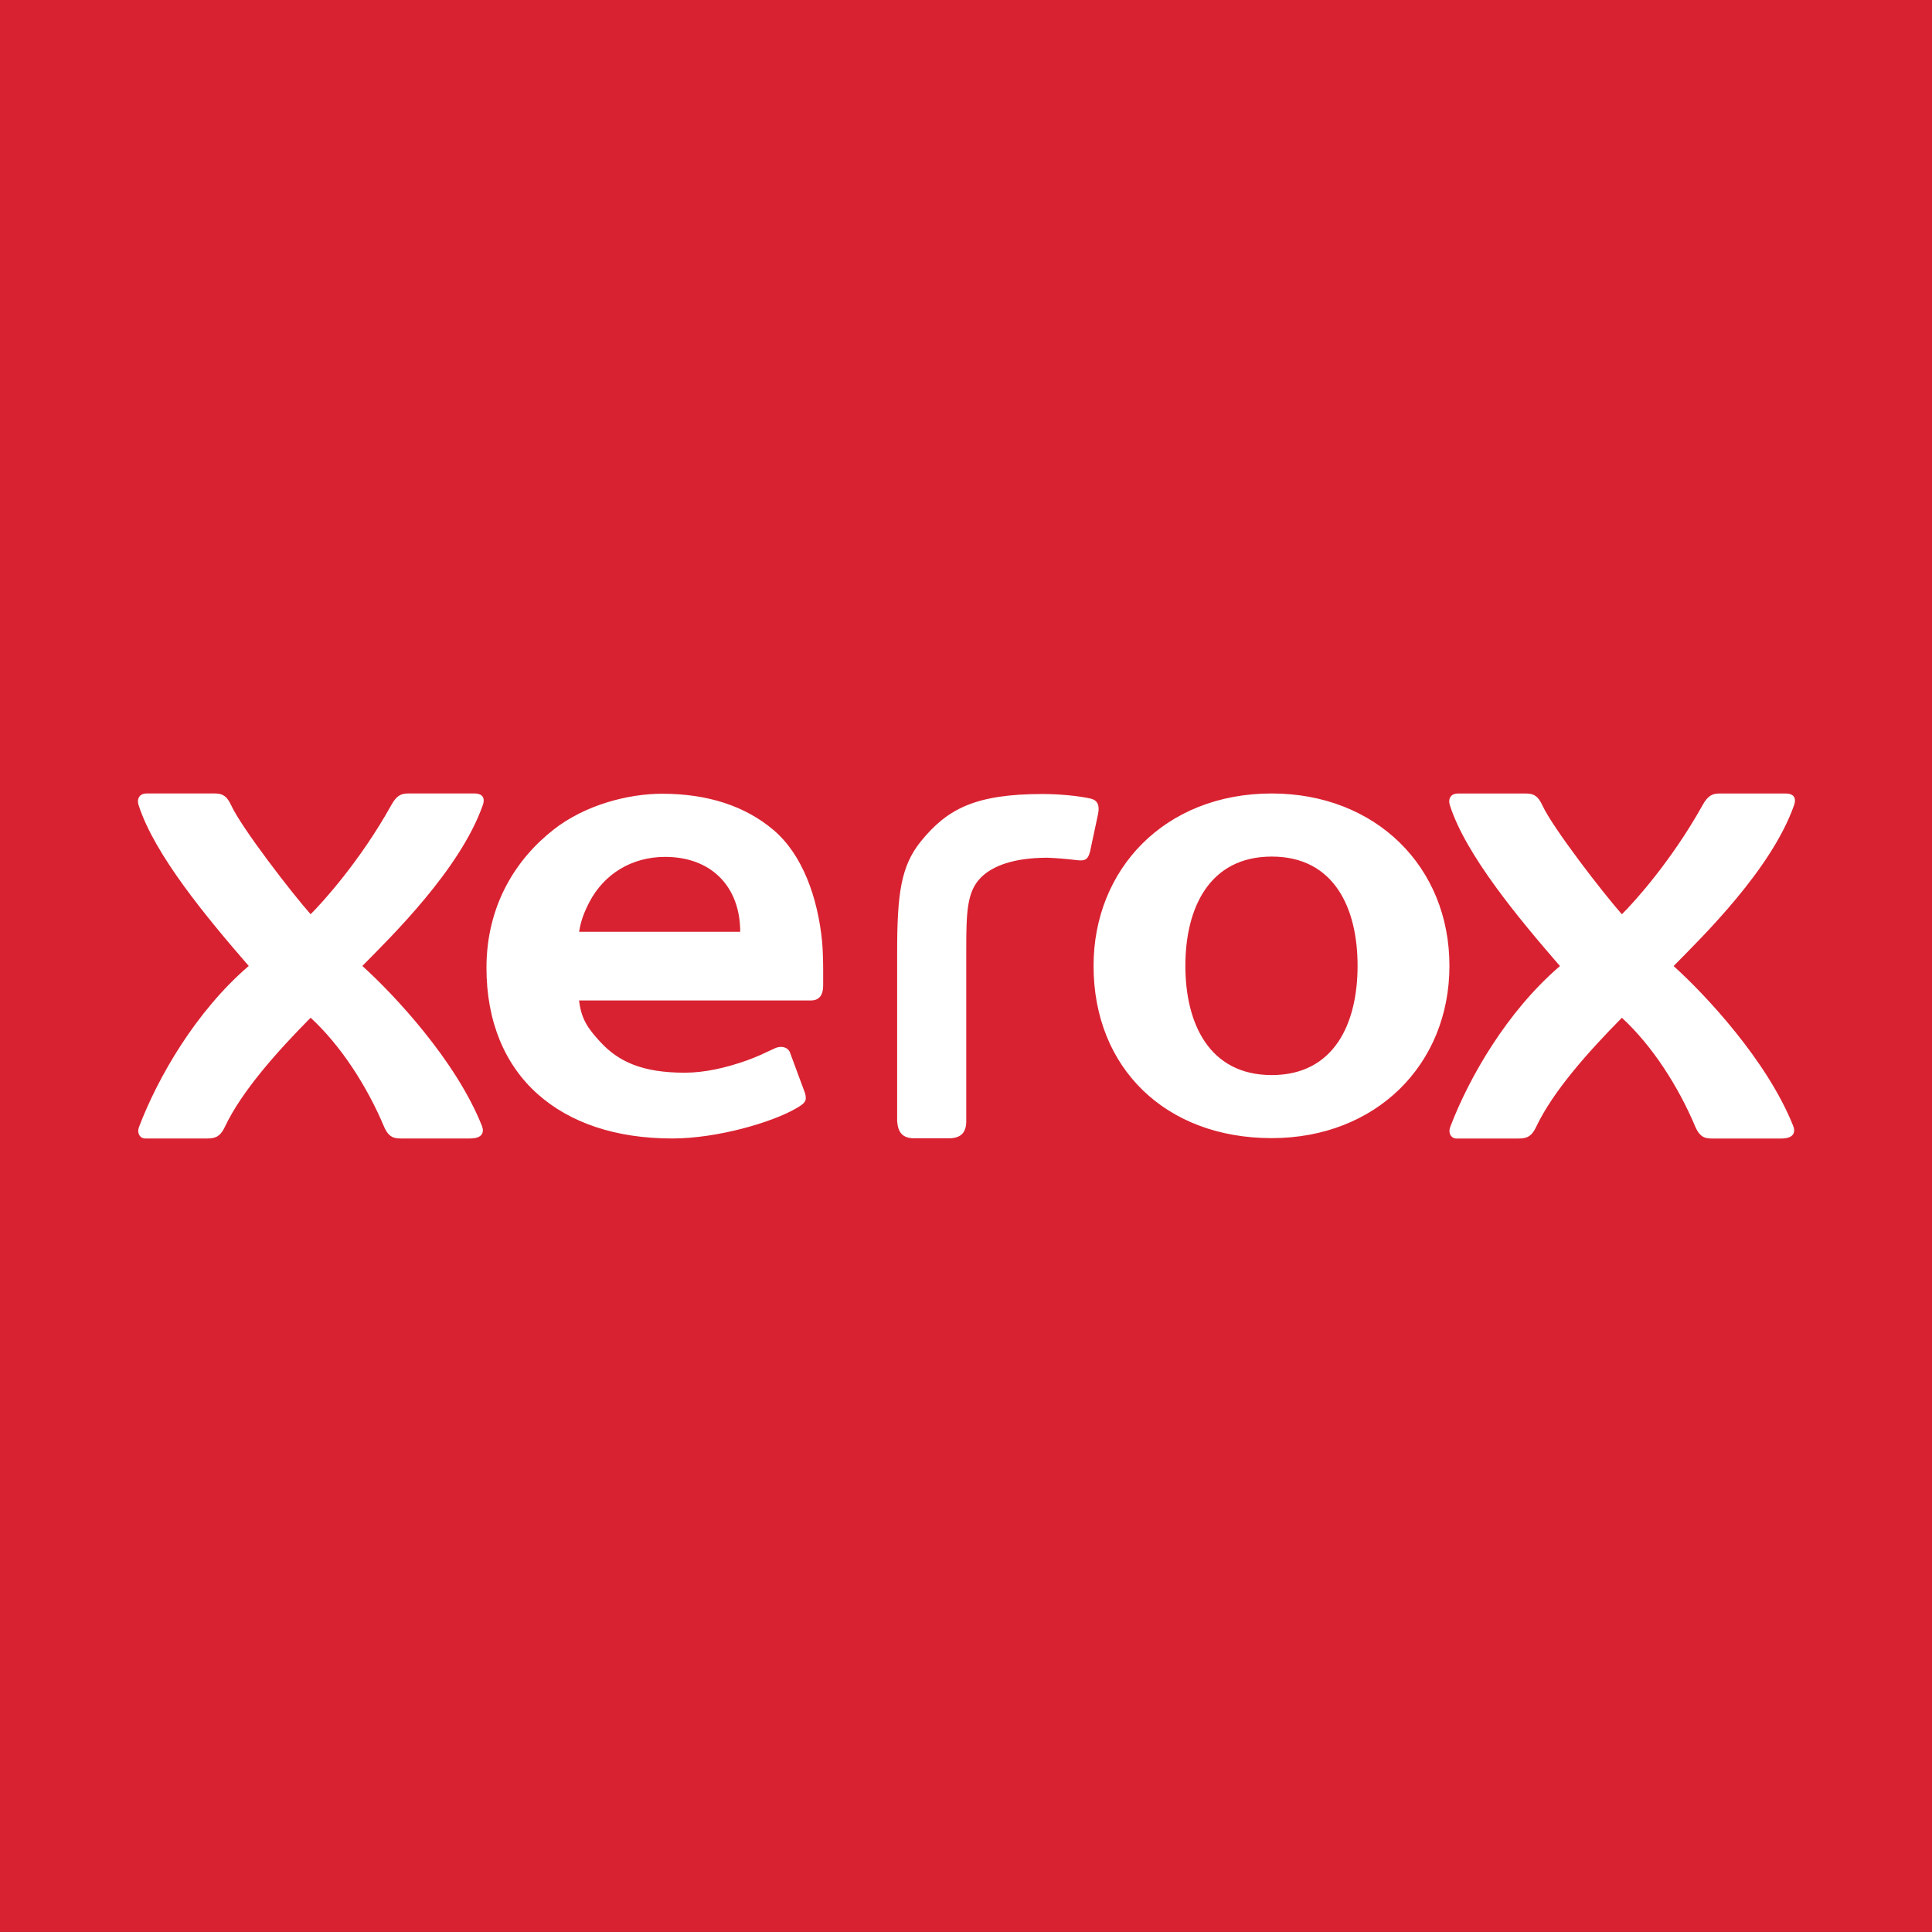 <svg width="44" height="44" viewBox="0 0 44 44" fill="none" xmlns="http://www.w3.org/2000/svg">
<rect x="0" y="0" width="44" height="44" fill="#333333" stroke="none"/>
<g clip-path="url(#clip0_9294_1821)">
<path d="M0 -0.001H44V43.999H0V-0.001Z" fill="#D92231"/>
<path d="M33.01 21.995C33.01 24.25 31.332 25.92 28.962 25.92C26.546 25.92 24.905 24.322 24.905 21.997C24.905 19.798 26.524 18.071 28.962 18.071C31.332 18.071 33.01 19.74 33.01 21.995ZM30.918 21.995C30.918 20.677 30.383 19.508 28.963 19.508C27.543 19.508 26.996 20.678 26.996 21.995C26.996 23.314 27.543 24.484 28.963 24.484C30.383 24.484 30.918 23.314 30.918 21.995ZM18.724 21.454C18.625 20.434 18.272 19.458 17.615 18.902C16.982 18.365 16.132 18.077 15.081 18.077C14.306 18.077 13.326 18.33 12.606 18.895C11.745 19.569 11.079 20.624 11.079 22.042C11.079 23.265 11.496 24.25 12.246 24.918C12.981 25.571 14.02 25.928 15.309 25.928C16.347 25.928 17.6 25.555 18.137 25.239C18.326 25.128 18.384 25.08 18.335 24.899L18 23.994C17.96 23.845 17.788 23.807 17.648 23.874C17.412 23.984 17.235 24.071 16.996 24.155C16.532 24.319 16.051 24.43 15.593 24.43C14.63 24.43 14.082 24.18 13.663 23.72C13.396 23.428 13.237 23.213 13.188 22.785H18.468C18.661 22.785 18.747 22.658 18.747 22.442V22.077C18.747 21.899 18.739 21.621 18.724 21.454ZM16.858 21.221H13.189C13.228 20.968 13.304 20.774 13.423 20.544C13.751 19.916 14.374 19.515 15.148 19.515C16.209 19.515 16.858 20.202 16.858 21.221ZM20.975 19.158C21.576 18.42 22.214 18.083 23.749 18.083C24.11 18.083 24.553 18.123 24.832 18.186C25.015 18.226 25.042 18.362 25.008 18.537L24.826 19.39C24.784 19.549 24.738 19.595 24.606 19.595C24.586 19.595 24.547 19.592 24.499 19.586C24.287 19.561 24.073 19.543 23.859 19.534C23.096 19.534 22.604 19.715 22.332 19.993C22.017 20.315 22.006 20.792 22.006 21.645V25.534C22.006 25.784 21.892 25.924 21.61 25.924H20.825C20.564 25.924 20.452 25.801 20.432 25.535V21.715C20.431 20.359 20.515 19.725 20.975 19.158ZM7.074 20.821C7.346 20.552 8.205 19.605 8.909 18.34C9.027 18.123 9.132 18.071 9.291 18.071H10.813C10.93 18.071 11.071 18.125 10.994 18.34C10.476 19.807 8.907 21.334 8.252 21.999C8.967 22.644 10.379 24.144 10.975 25.64C11.028 25.773 11.002 25.928 10.704 25.928H9.143C8.981 25.928 8.856 25.912 8.746 25.658C8.359 24.739 7.764 23.812 7.074 23.178C6.32 23.94 5.51 24.844 5.124 25.658C5.029 25.858 4.935 25.928 4.729 25.928H3.298C3.203 25.928 3.106 25.821 3.169 25.658C3.593 24.545 4.452 23.041 5.665 21.999C4.713 20.902 3.52 19.467 3.158 18.34C3.103 18.171 3.199 18.071 3.331 18.071H4.898C5.08 18.071 5.173 18.142 5.265 18.34C5.503 18.857 6.644 20.335 7.074 20.821Z" fill="white"/>
<path d="M36.937 20.822C37.21 20.554 38.068 19.606 38.772 18.342C38.89 18.125 38.996 18.072 39.154 18.072H40.676C40.793 18.072 40.934 18.126 40.857 18.342C40.339 19.809 38.77 21.335 38.115 22.001C38.83 22.645 40.242 24.146 40.838 25.64C40.892 25.775 40.865 25.929 40.567 25.929H39.006C38.844 25.929 38.719 25.914 38.609 25.66C38.223 24.741 37.627 23.813 36.937 23.179C36.184 23.942 35.373 24.845 34.987 25.66C34.892 25.86 34.798 25.929 34.592 25.929H33.161C33.066 25.929 32.968 25.823 33.031 25.658C33.455 24.547 34.314 23.042 35.527 22.001C34.575 20.903 33.382 19.468 33.021 18.342C32.966 18.172 33.062 18.072 33.194 18.072H34.76C34.943 18.072 35.035 18.143 35.127 18.342C35.365 18.858 36.507 20.335 36.937 20.822Z" fill="white"/>
</g>
<defs>
<clipPath id="clip0_9294_1821">
<rect width="44" height="44" fill="white"/>
</clipPath>
</defs>
</svg>
